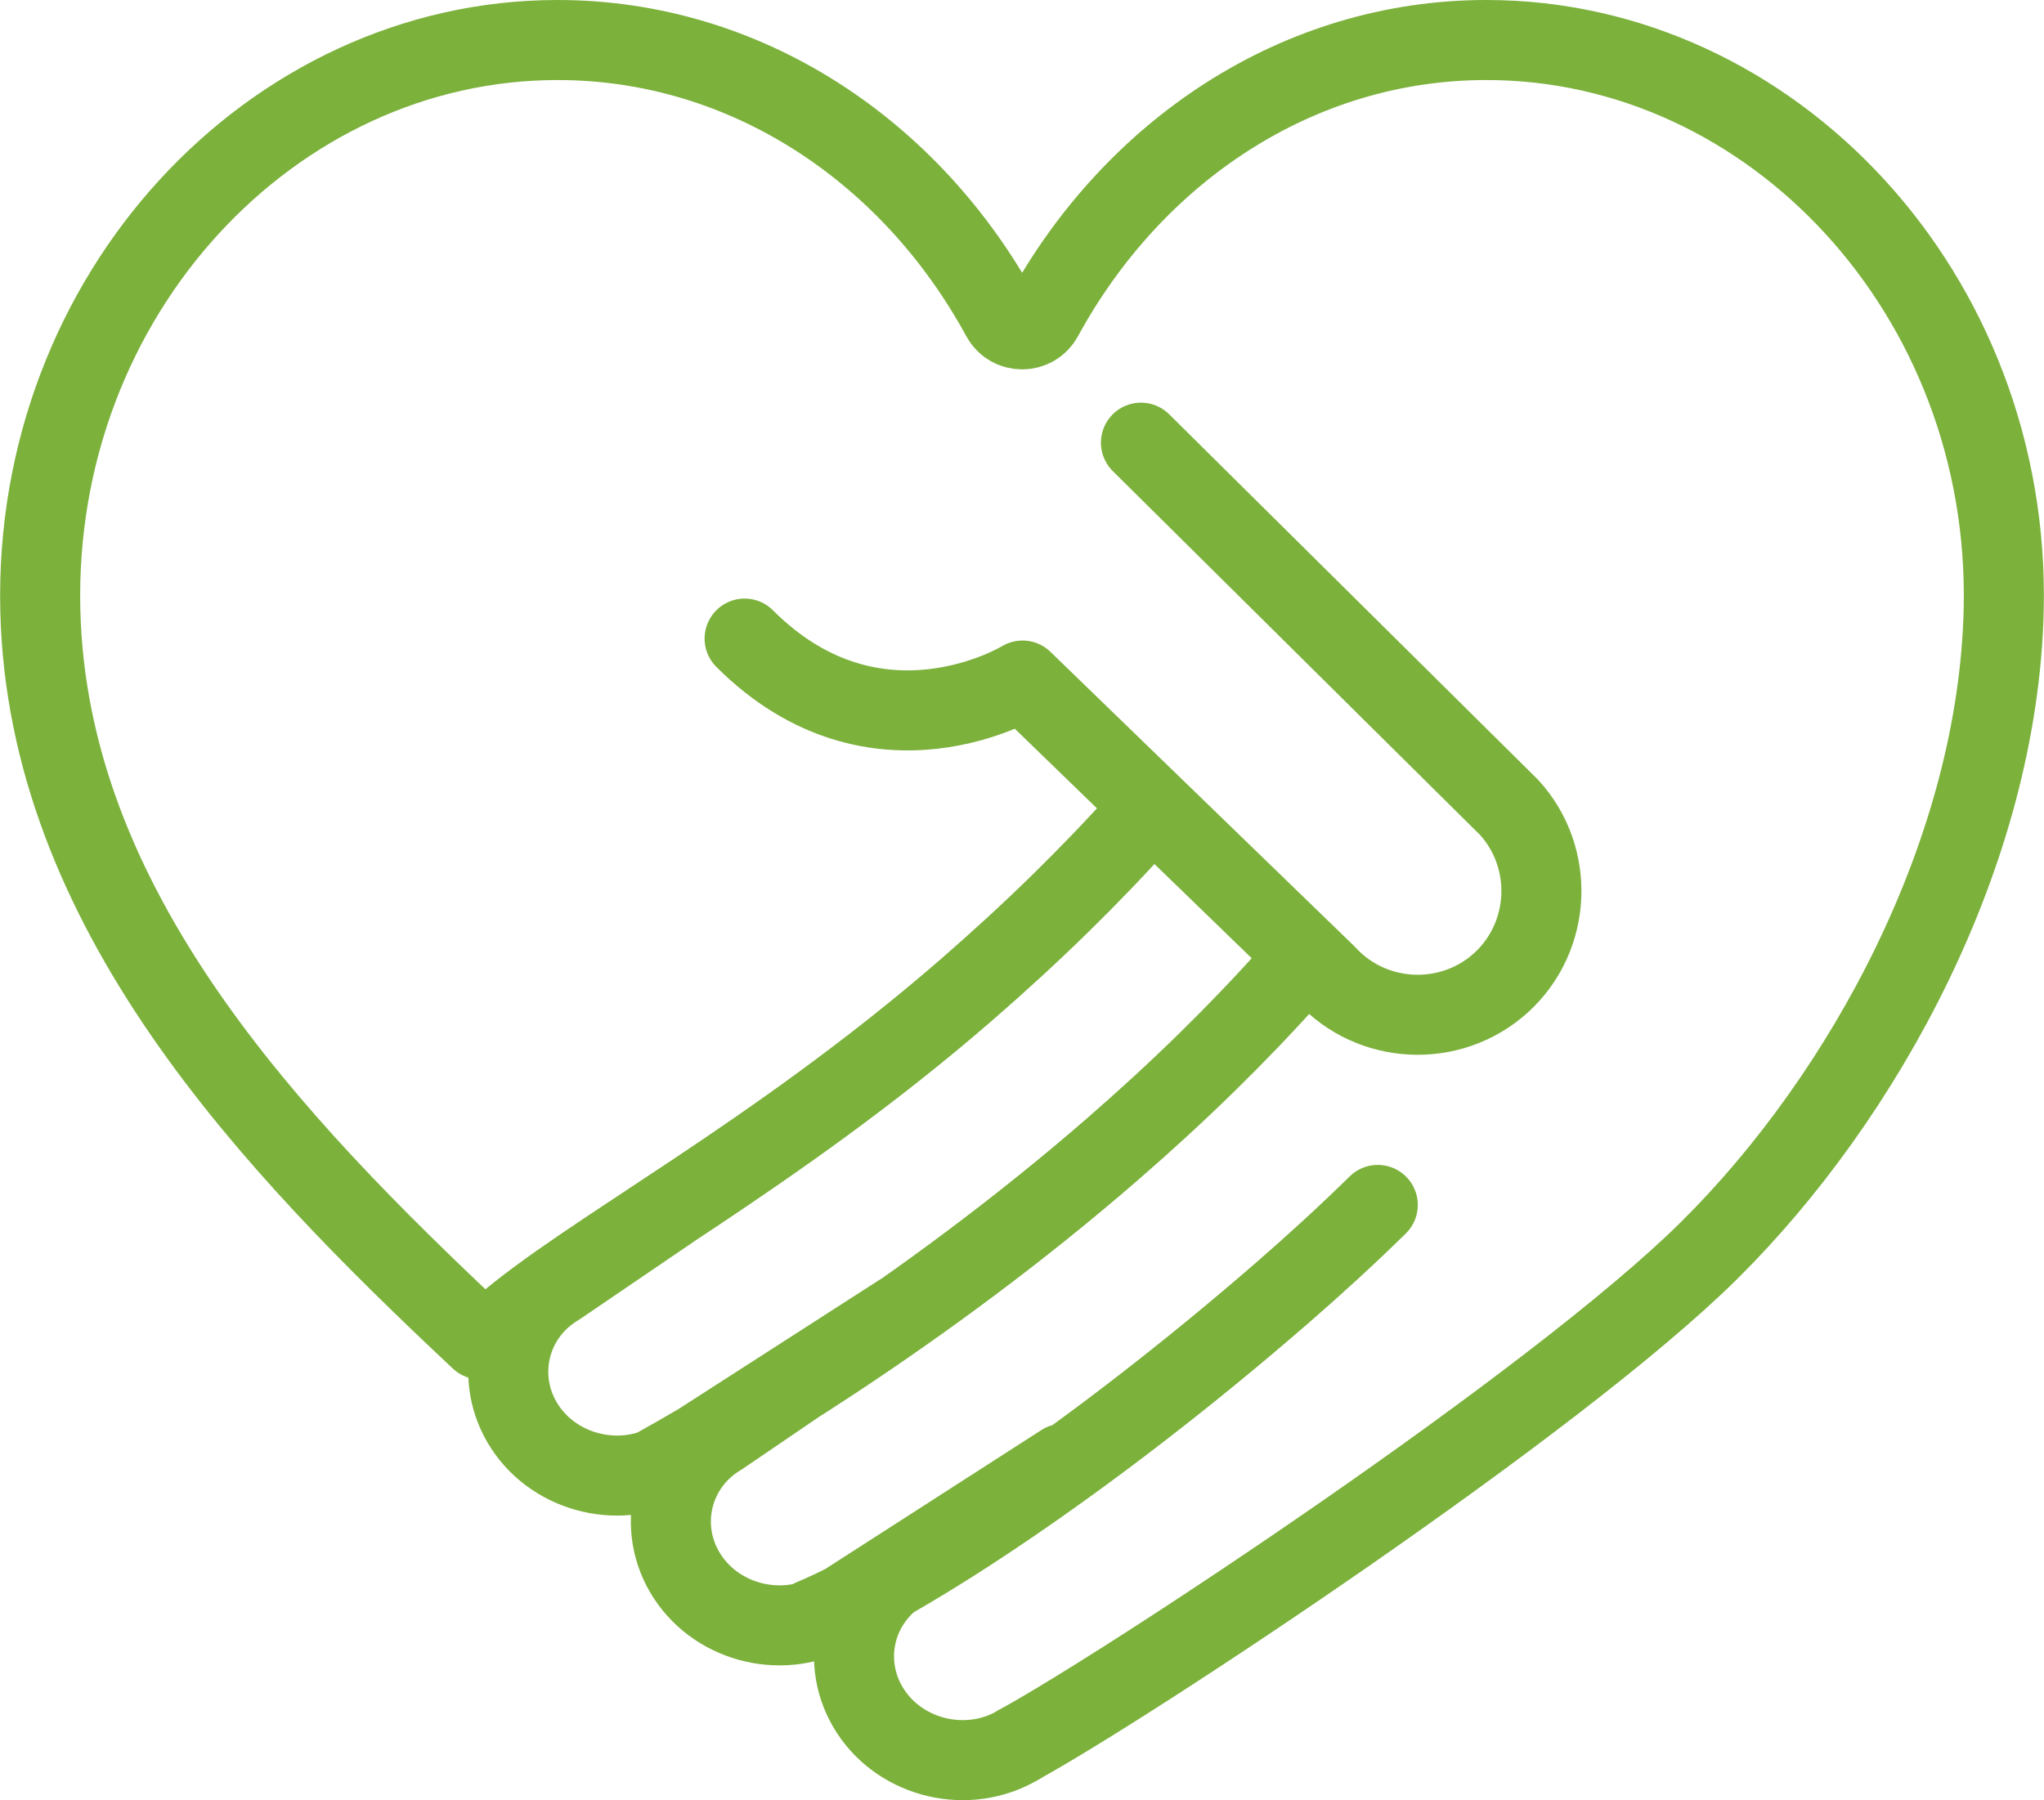 <?xml version="1.0" encoding="UTF-8"?>
<svg id="Calque_2" data-name="Calque 2" xmlns="http://www.w3.org/2000/svg" viewBox="0 0 73.54 64.78">
  <defs>
    <style>
      .cls-1 {
        fill: none;
        stroke: #7cb13c;
        stroke-linecap: round;
        stroke-linejoin: round;
        stroke-width: 2.88px;
      }
    </style>
  </defs>
  <g id="Calque_1-2" data-name="Calque 1">
    <path class="cls-1" d="m36.64,62.79c3.87-2.11,19.31-12.29,24.86-17.8,5.55-5.5,10.39-14.31,10.59-23.06.26-11.32-8.33-20.49-18.61-20.49-6.79,0-12.71,4-15.96,9.97-.32.59-1.17.59-1.49,0-3.25-5.98-9.19-9.97-15.97-9.97C9.78,1.44,1.19,10.62,1.45,21.94c.25,10.74,8.23,19.13,15.83,26.26"/>
    <path class="cls-1" d="m32.51,56.51c-1.79,1.06-2.32,3.34-1.19,5.07,1.13,1.73,3.52,2.28,5.31,1.22m-6.42-14.06l-4.29,2.92c-1.79,1.06-2.32,3.34-1.19,5.07,1.13,1.73,3.52,2.28,5.31,1.22l8.21-5.28m-13.89-9.32l-4.29,2.92c-1.79,1.06-2.32,3.34-1.19,5.07,1.13,1.73,3.53,2.28,5.31,1.22l8.21-5.28m-14.34.5c3.05-2.67,9.77-6.14,16.7-12.15,1.15-1,2.3-2.05,3.42-3.15,1-.98,1.99-2.01,2.94-3.07m-18.03,23.7c2.94-1.61,10.01-5.74,16.94-11.76,1.15-1,2.3-2.05,3.42-3.15,1-.98,1.99-2.01,2.94-3.07m-17.18,23.14c3.39-1.42,10.01-5.74,16.94-11.76,1.15-1,2.3-2.05,3.42-3.15m-22.78-20.38c4.74,4.74,10,1.51,10,1.51l10.92,10.58c1.65,1.81,4.49,1.94,6.3.29,1.81-1.65,1.94-4.49.29-6.3l-13.25-13.13"/>
  </g>
</svg>